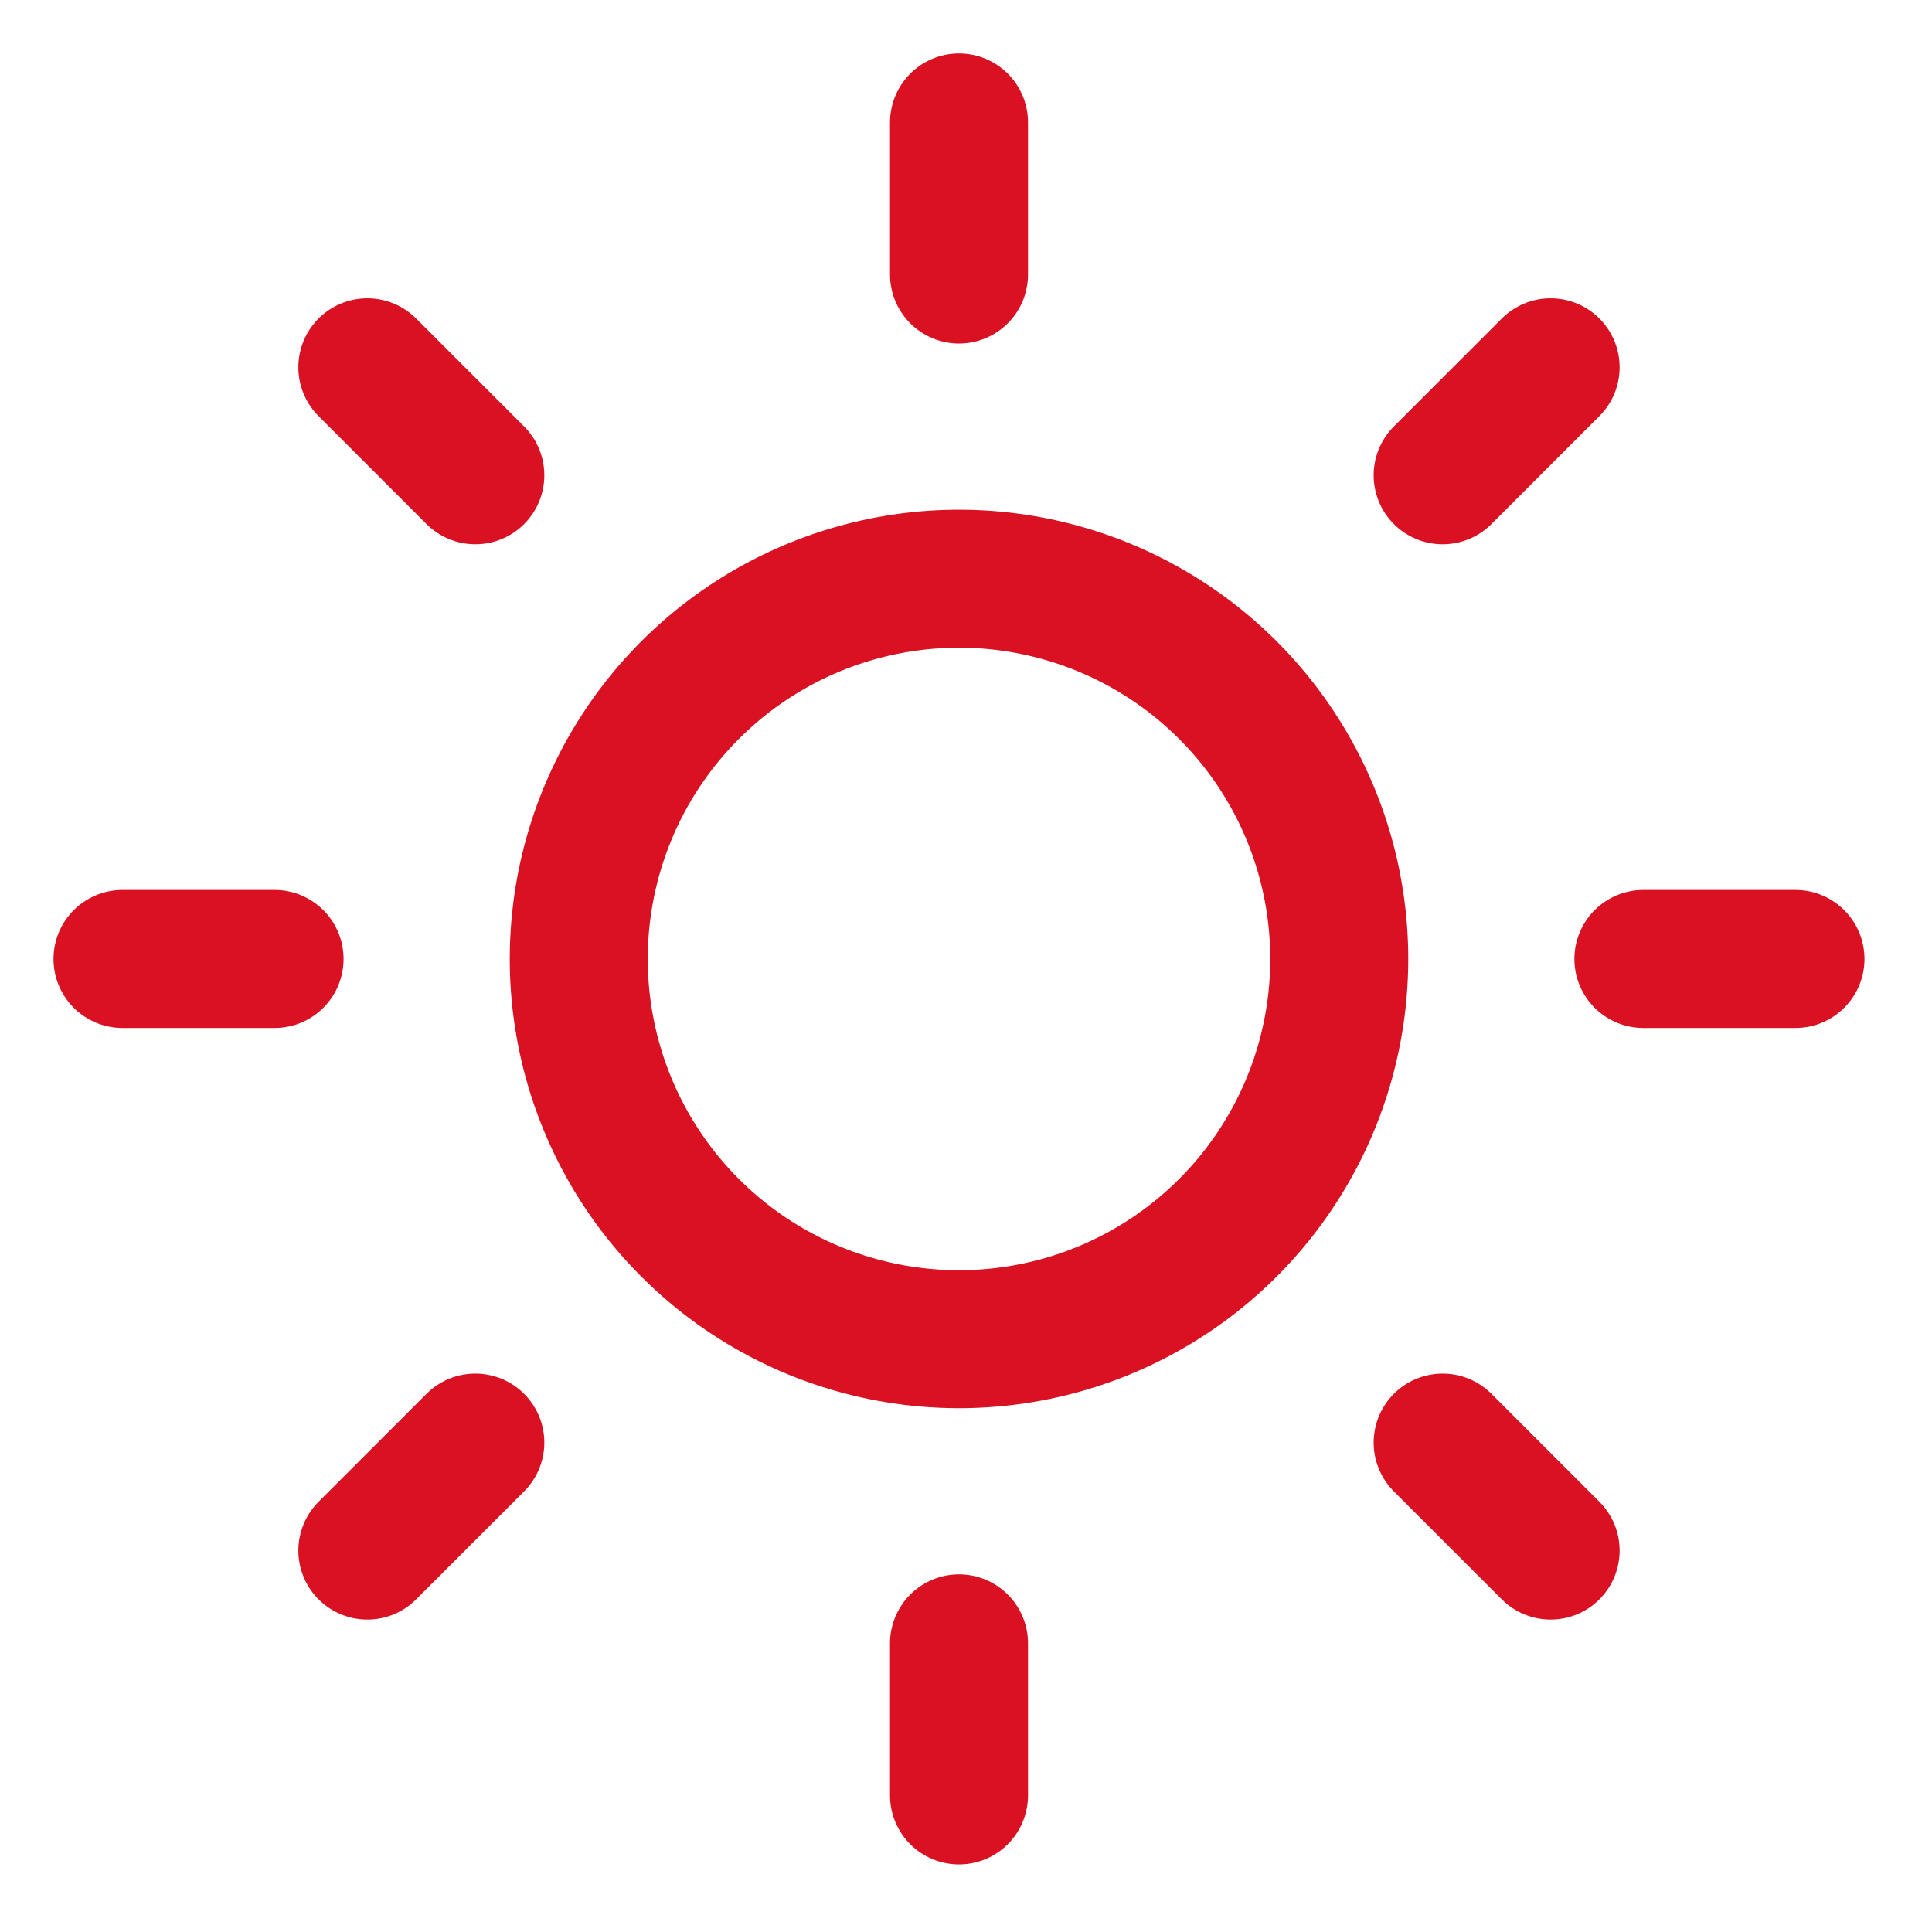 <svg xmlns="http://www.w3.org/2000/svg" xmlns:xlink="http://www.w3.org/1999/xlink" width="42" height="42" viewBox="0 0 42 42">
  <defs>
    <clipPath id="clip-Temperatura">
      <rect width="42" height="42"/>
    </clipPath>
  </defs>
  <g id="Temperatura" clip-path="url(#clip-Temperatura)">
    <g id="Icon_feather-sun" data-name="Icon feather-sun" transform="translate(2.663 2.662)">
      <path id="Trazado_288" data-name="Trazado 288" d="M27.032,18.766A8.266,8.266,0,1,1,18.766,10.5a8.266,8.266,0,0,1,8.266,8.266Z" transform="translate(-0.581 -0.581)" fill="none" stroke="#d91122" stroke-linecap="round" stroke-linejoin="round" stroke-width="3"/>
      <path id="Trazado_289" data-name="Trazado 289" d="M18,1.5V4.806" transform="translate(0.185 -1.5)" fill="none" stroke="#d91122" stroke-linecap="round" stroke-linejoin="round" stroke-width="3"/>
      <path id="Trazado_290" data-name="Trazado 290" d="M18,31.5v3.306" transform="translate(0.185 1.563)" fill="none" stroke="#d91122" stroke-linecap="round" stroke-linejoin="round" stroke-width="3"/>
      <path id="Trazado_291" data-name="Trazado 291" d="M6.33,6.33,8.677,8.677" transform="translate(-1.007 -1.007)" fill="none" stroke="#d91122" stroke-linecap="round" stroke-linejoin="round" stroke-width="3"/>
      <path id="Trazado_292" data-name="Trazado 292" d="M27.54,27.54l2.347,2.347" transform="translate(1.159 1.159)" fill="none" stroke="#d91122" stroke-linecap="round" stroke-linejoin="round" stroke-width="3"/>
      <path id="Trazado_293" data-name="Trazado 293" d="M1.5,18H4.806" transform="translate(-1.5 0.185)" fill="none" stroke="#d91122" stroke-linecap="round" stroke-linejoin="round" stroke-width="3"/>
      <path id="Trazado_294" data-name="Trazado 294" d="M31.5,18h3.306" transform="translate(1.563 0.185)" fill="none" stroke="#d91122" stroke-linecap="round" stroke-linejoin="round" stroke-width="3"/>
      <path id="Trazado_295" data-name="Trazado 295" d="M6.33,29.887,8.677,27.54" transform="translate(-1.007 1.159)" fill="none" stroke="#d91122" stroke-linecap="round" stroke-linejoin="round" stroke-width="3"/>
      <path id="Trazado_296" data-name="Trazado 296" d="M27.54,8.677,29.887,6.33" transform="translate(1.159 -1.007)" fill="none" stroke="#d91122" stroke-linecap="round" stroke-linejoin="round" stroke-width="3"/>
    </g>
  </g>
</svg>
